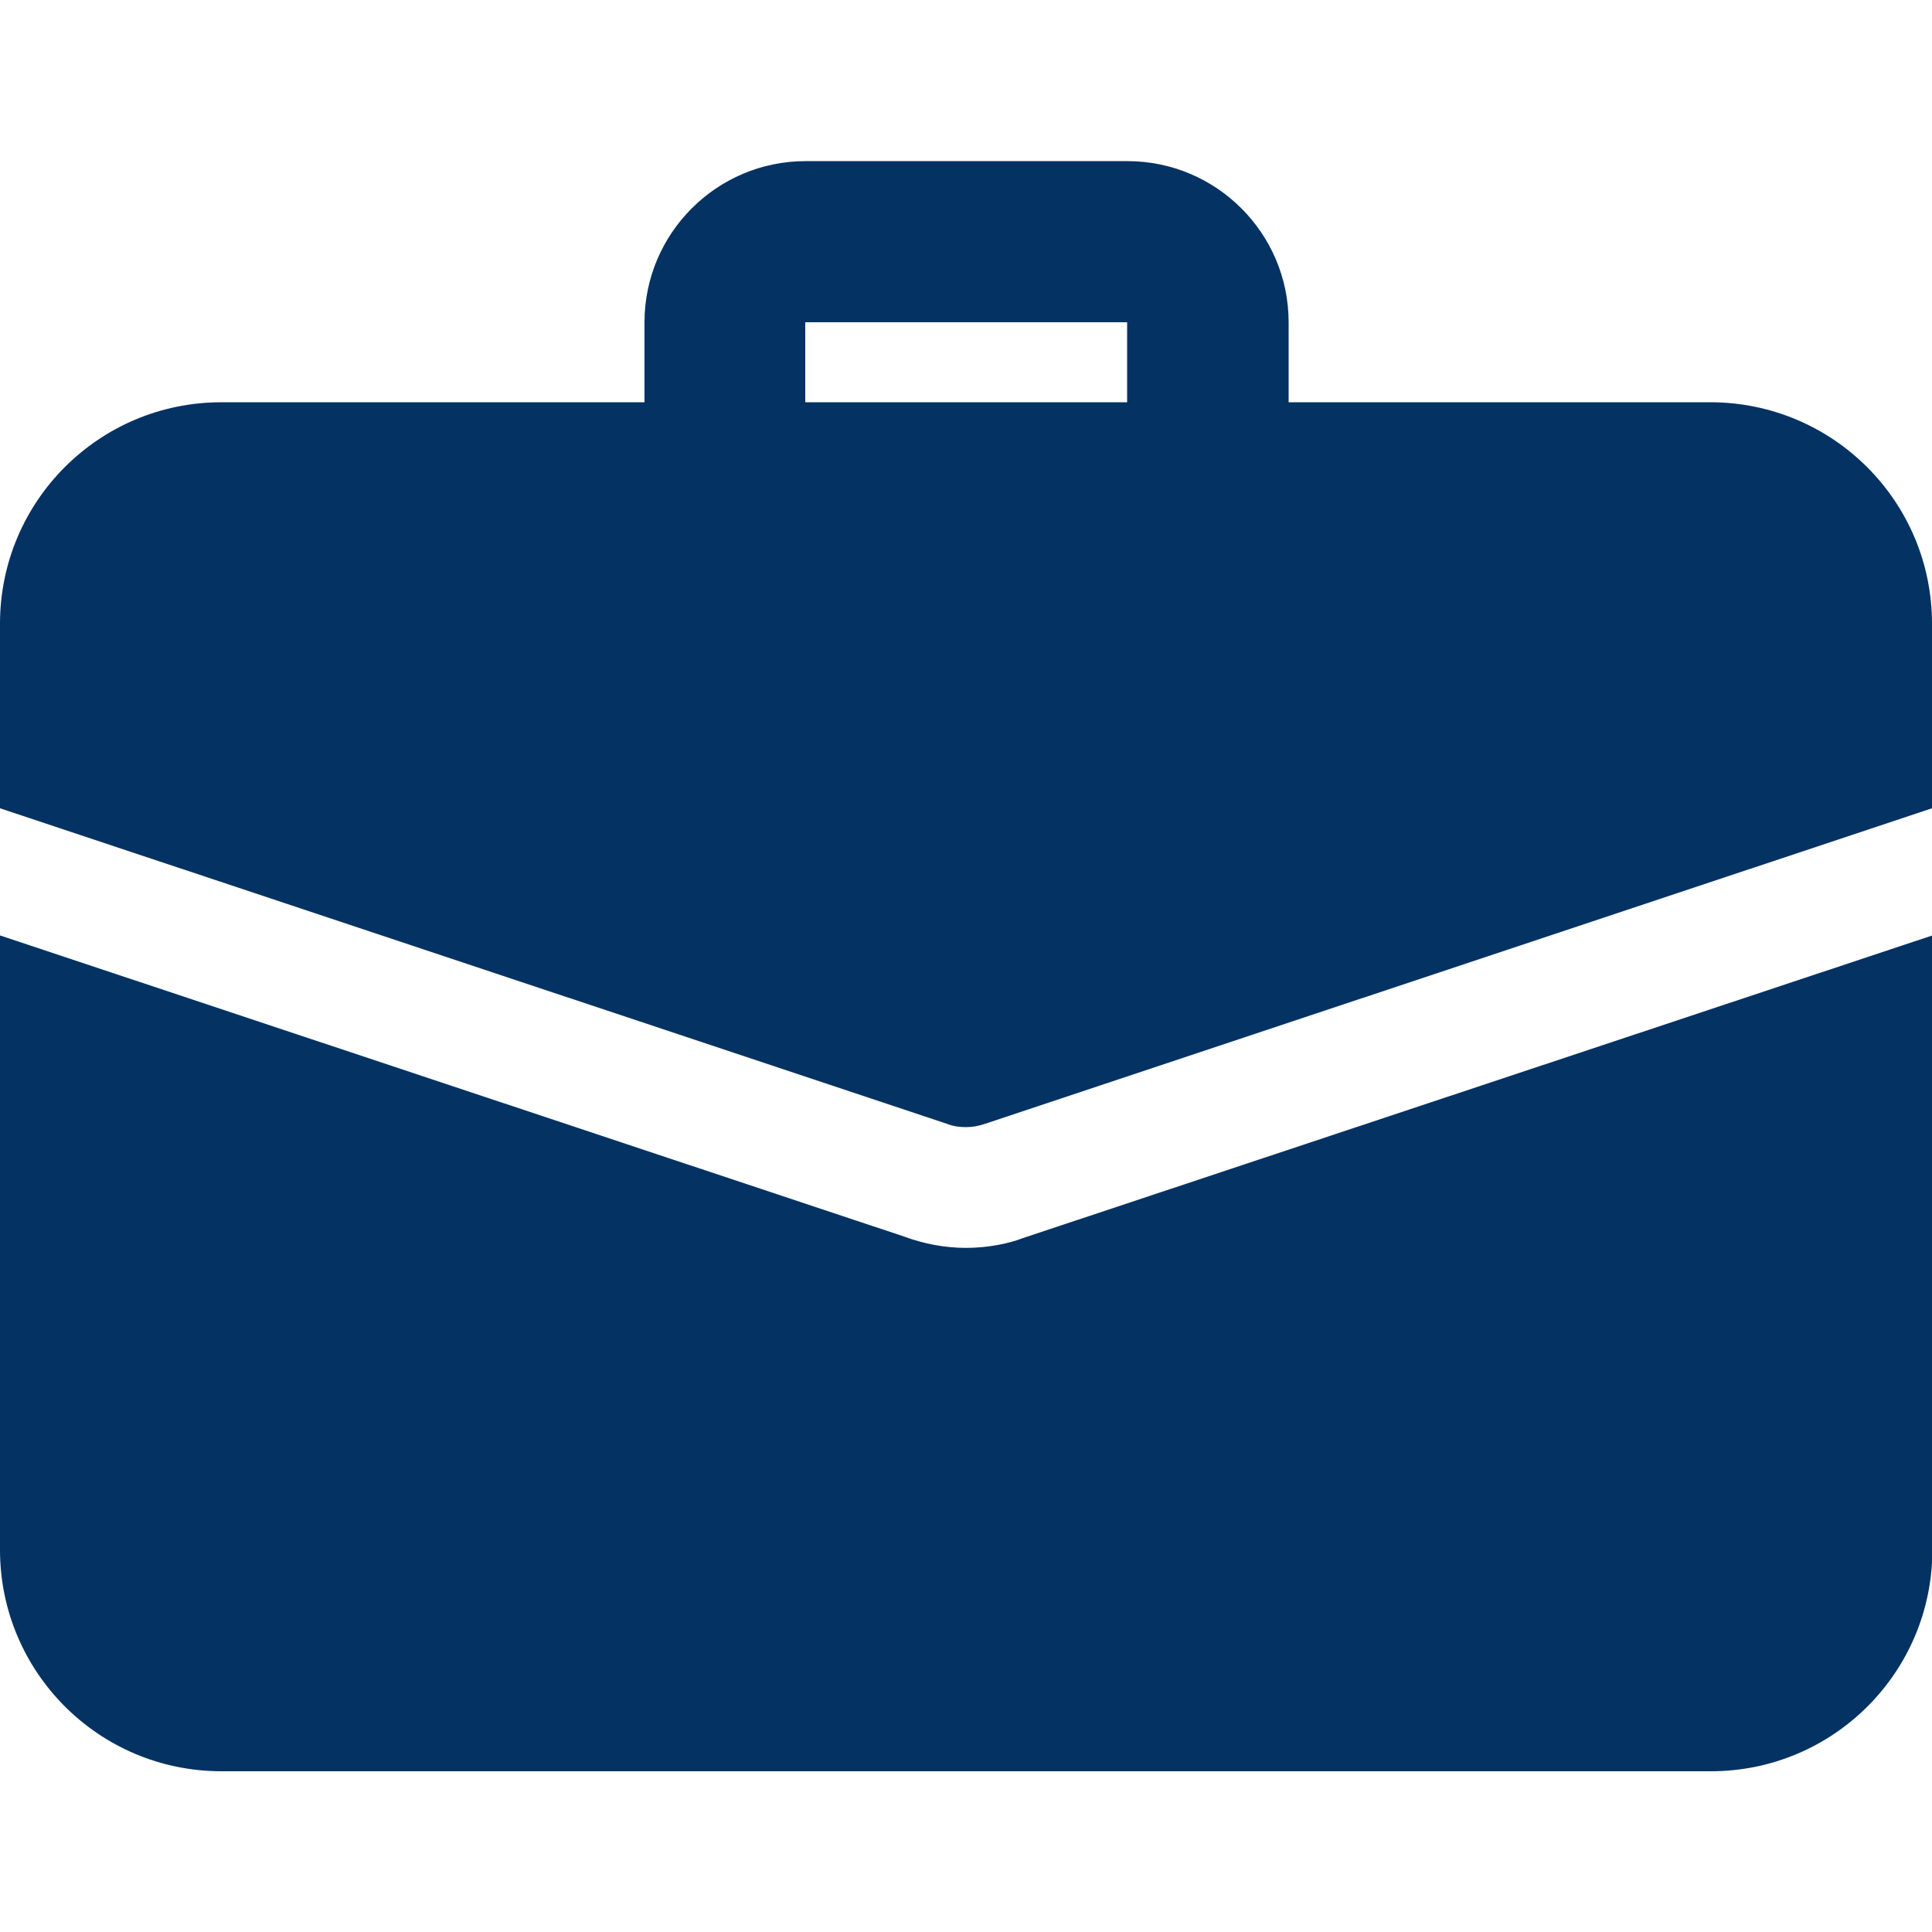 <?xml version="1.0" encoding="utf-8"?>
<!-- Generator: Adobe Illustrator 26.0.2, SVG Export Plug-In . SVG Version: 6.00 Build 0)  -->
<svg version="1.1" id="bold" xmlns="http://www.w3.org/2000/svg" xmlns:xlink="http://www.w3.org/1999/xlink" x="0px" y="0px"
	 viewBox="0 0 512 512" style="enable-background:new 0 0 512 512;" xml:space="preserve">
<style type="text/css">
	.st0{fill:#043263;}
</style>
<path class="st0" d="M320,138.7c-11.8,0-21.3-9.6-21.3-21.3v-32h-85.3v32c0,11.8-9.6,21.3-21.3,21.3s-21.3-9.6-21.3-21.3v-32
	c0-23.5,19.1-42.7,42.7-42.7h85.3c23.5,0,42.7,19.1,42.7,42.7v32C341.3,129.1,331.8,138.7,320,138.7z"/>
<path class="st0" d="M271.1,328.1c-3.8,1.5-9.4,2.6-15.1,2.6s-11.3-1.1-16.4-3L0,247.9v162.8c0,32.4,26.2,58.7,58.7,58.7h394.7
	c32.4,0,58.7-26.2,58.7-58.7V247.9L271.1,328.1z"/>
<path class="st0" d="M512,165.3v48.9l-250.9,83.6c-1.7,0.6-3.4,0.9-5.1,0.9s-3.4-0.2-5.1-0.9L0,214.2v-48.9
	c0-32.4,26.2-58.7,58.7-58.7h394.7C485.8,106.7,512,132.9,512,165.3z"/>
</svg>
